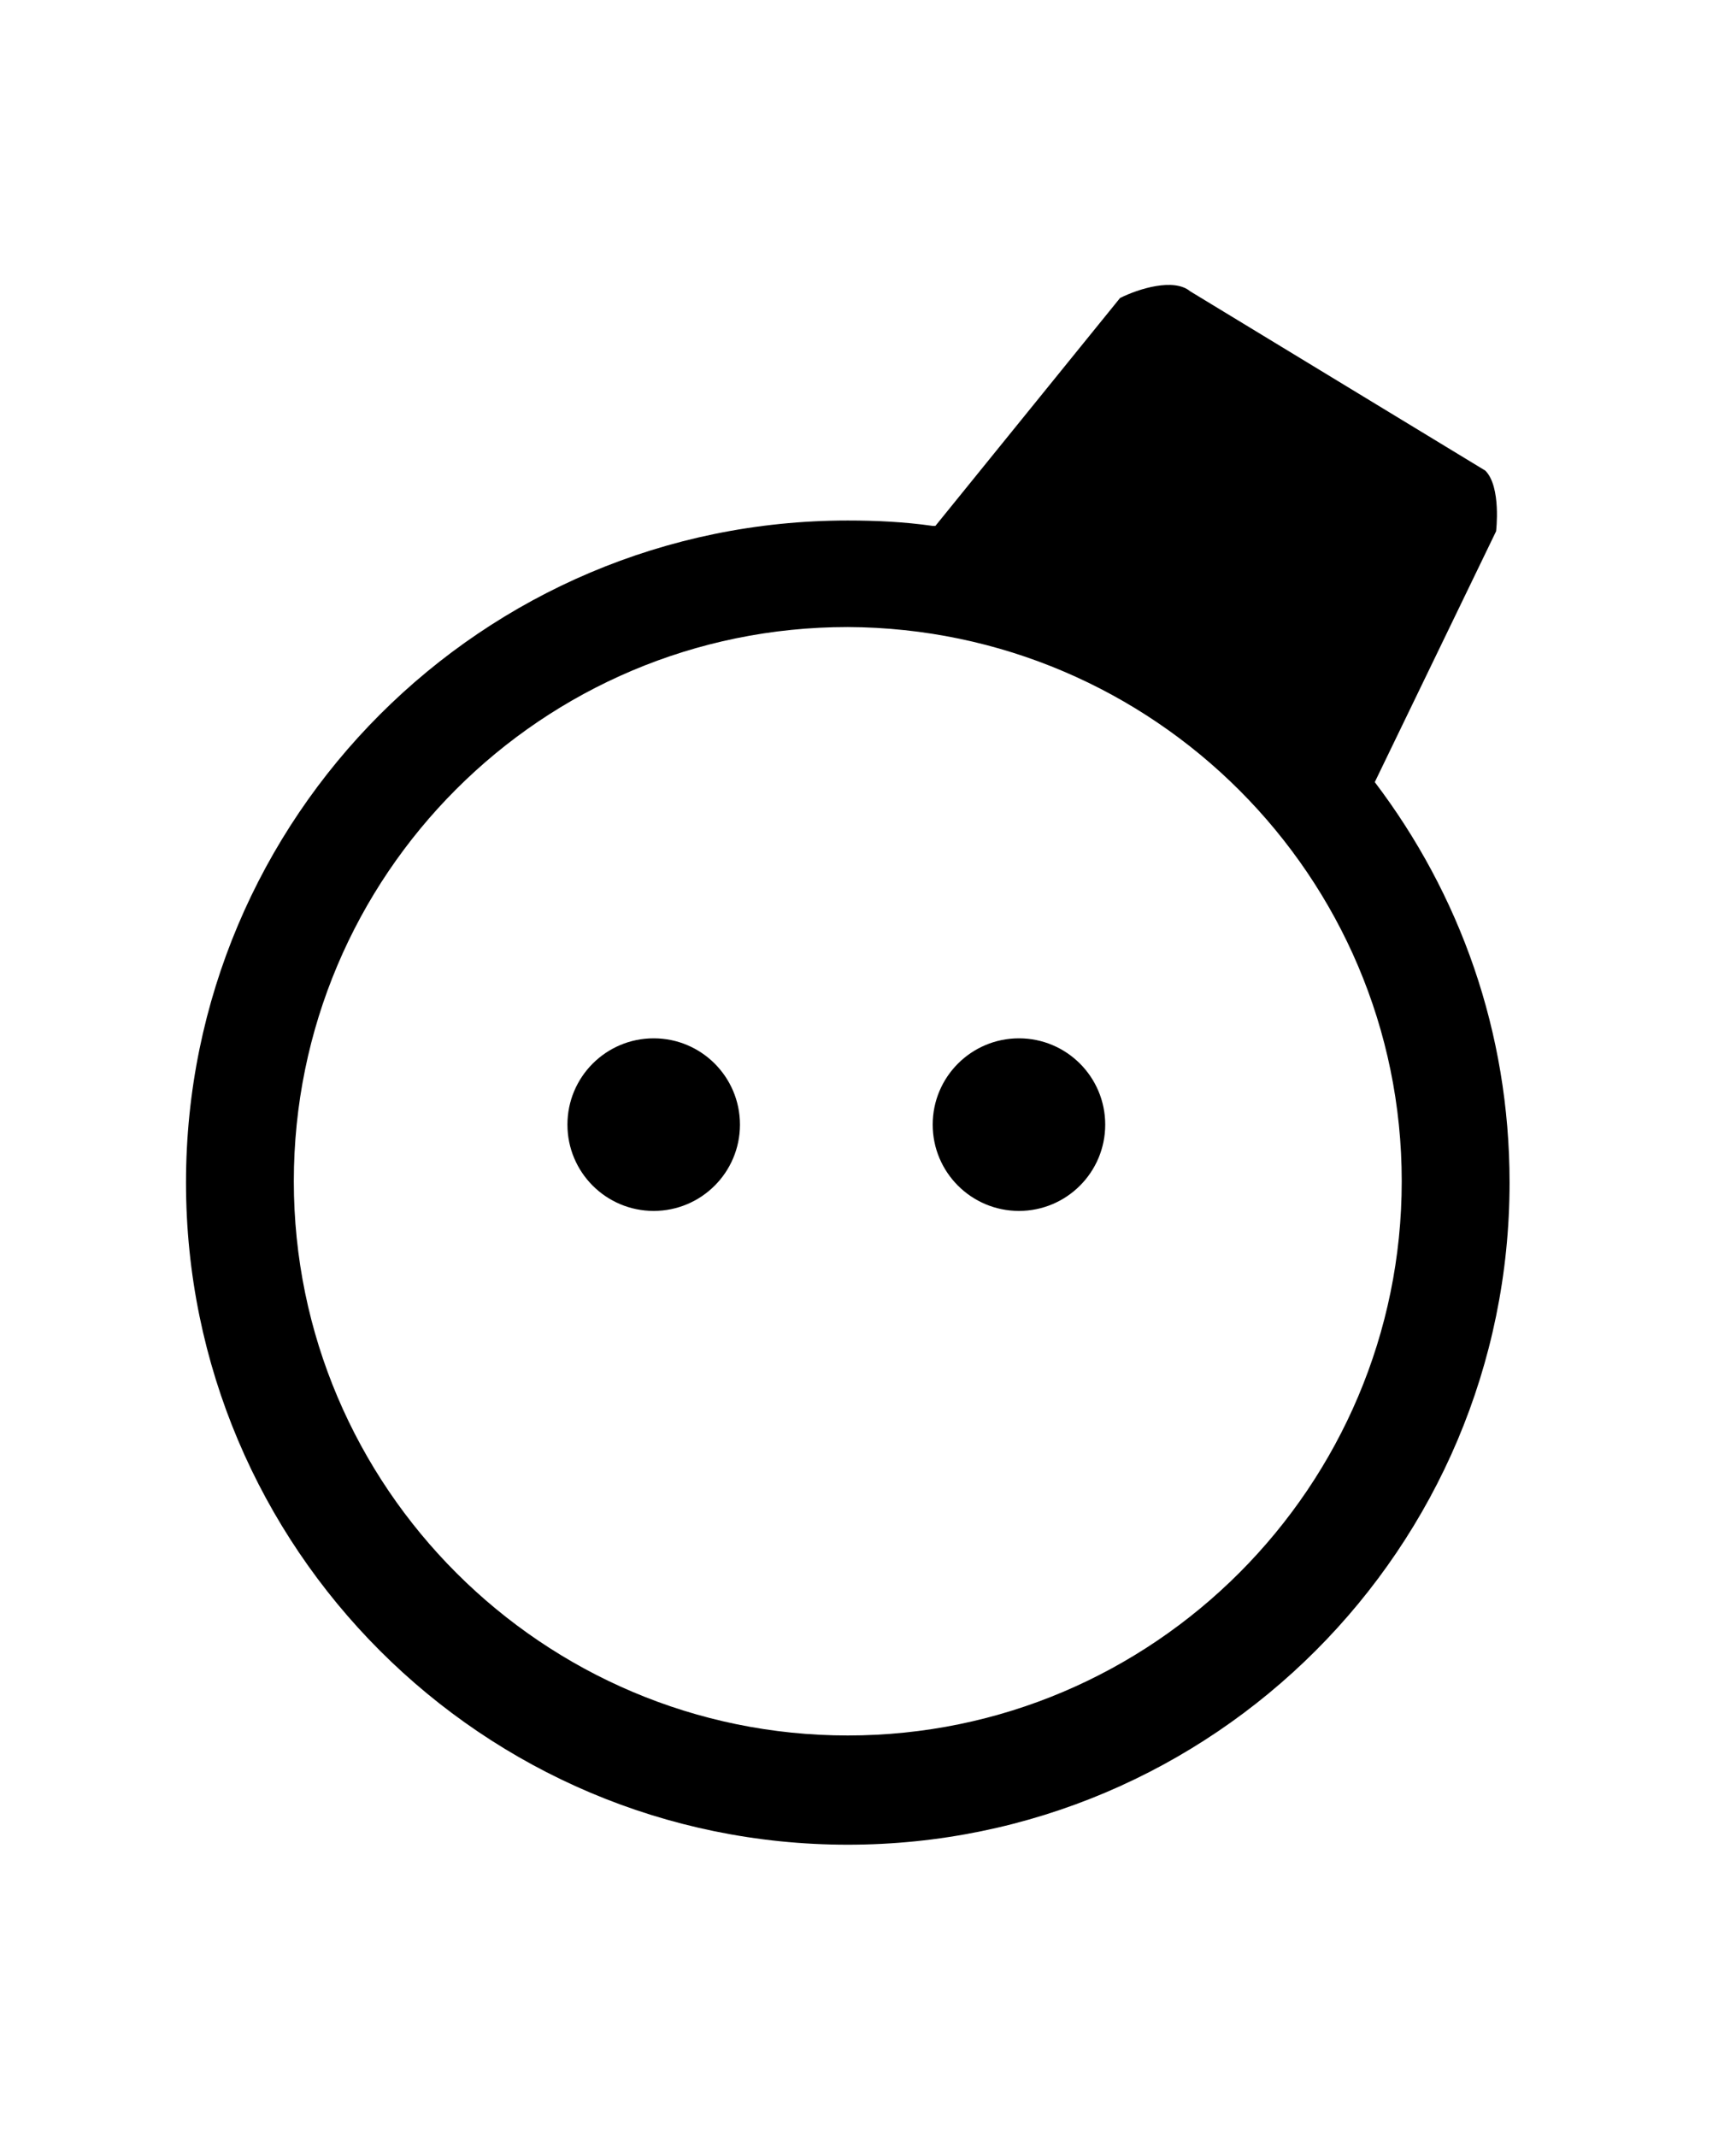 <?xml version="1.0" encoding="utf-8"?>
<!-- Generator: Adobe Illustrator 26.5.2, SVG Export Plug-In . SVG Version: 6.00 Build 0)  -->
<svg version="1.1" id="_レイヤー_2" xmlns="http://www.w3.org/2000/svg" xmlns:xlink="http://www.w3.org/1999/xlink" x="0px"
	 y="0px" viewBox="0 0 128.8 158.5" style="enable-background:new 0 0 128.8 158.5;" xml:space="preserve">
<path d="M102,58l9-18.6c0,0,0.4-3.3-0.8-4.5L88.3,21.6c-1.2-1-3.8-0.2-5.2,0.5L69.4,39c-0.1,0-0.1,0-0.2,0c-2.1-0.3-4.2-0.4-6.3-0.4
	c-27.1,0-49.1,22-49.1,49.1s22,49.1,49.1,49.1c27.1,0,49.1-22,49.1-49.1C112,76.5,108.3,66.3,102,58z M62.9,128.7
	c-22.6,0-41.1-18.4-41.1-41.1s18.4-41.1,41.1-41.1C85.6,46.6,104,65,104,87.6S85.6,128.7,62.9,128.7z"/>
<circle cx="48.5" cy="83.4" r="6.4"/>
<circle cx="75.6" cy="83.4" r="6.4"/>
</svg>

